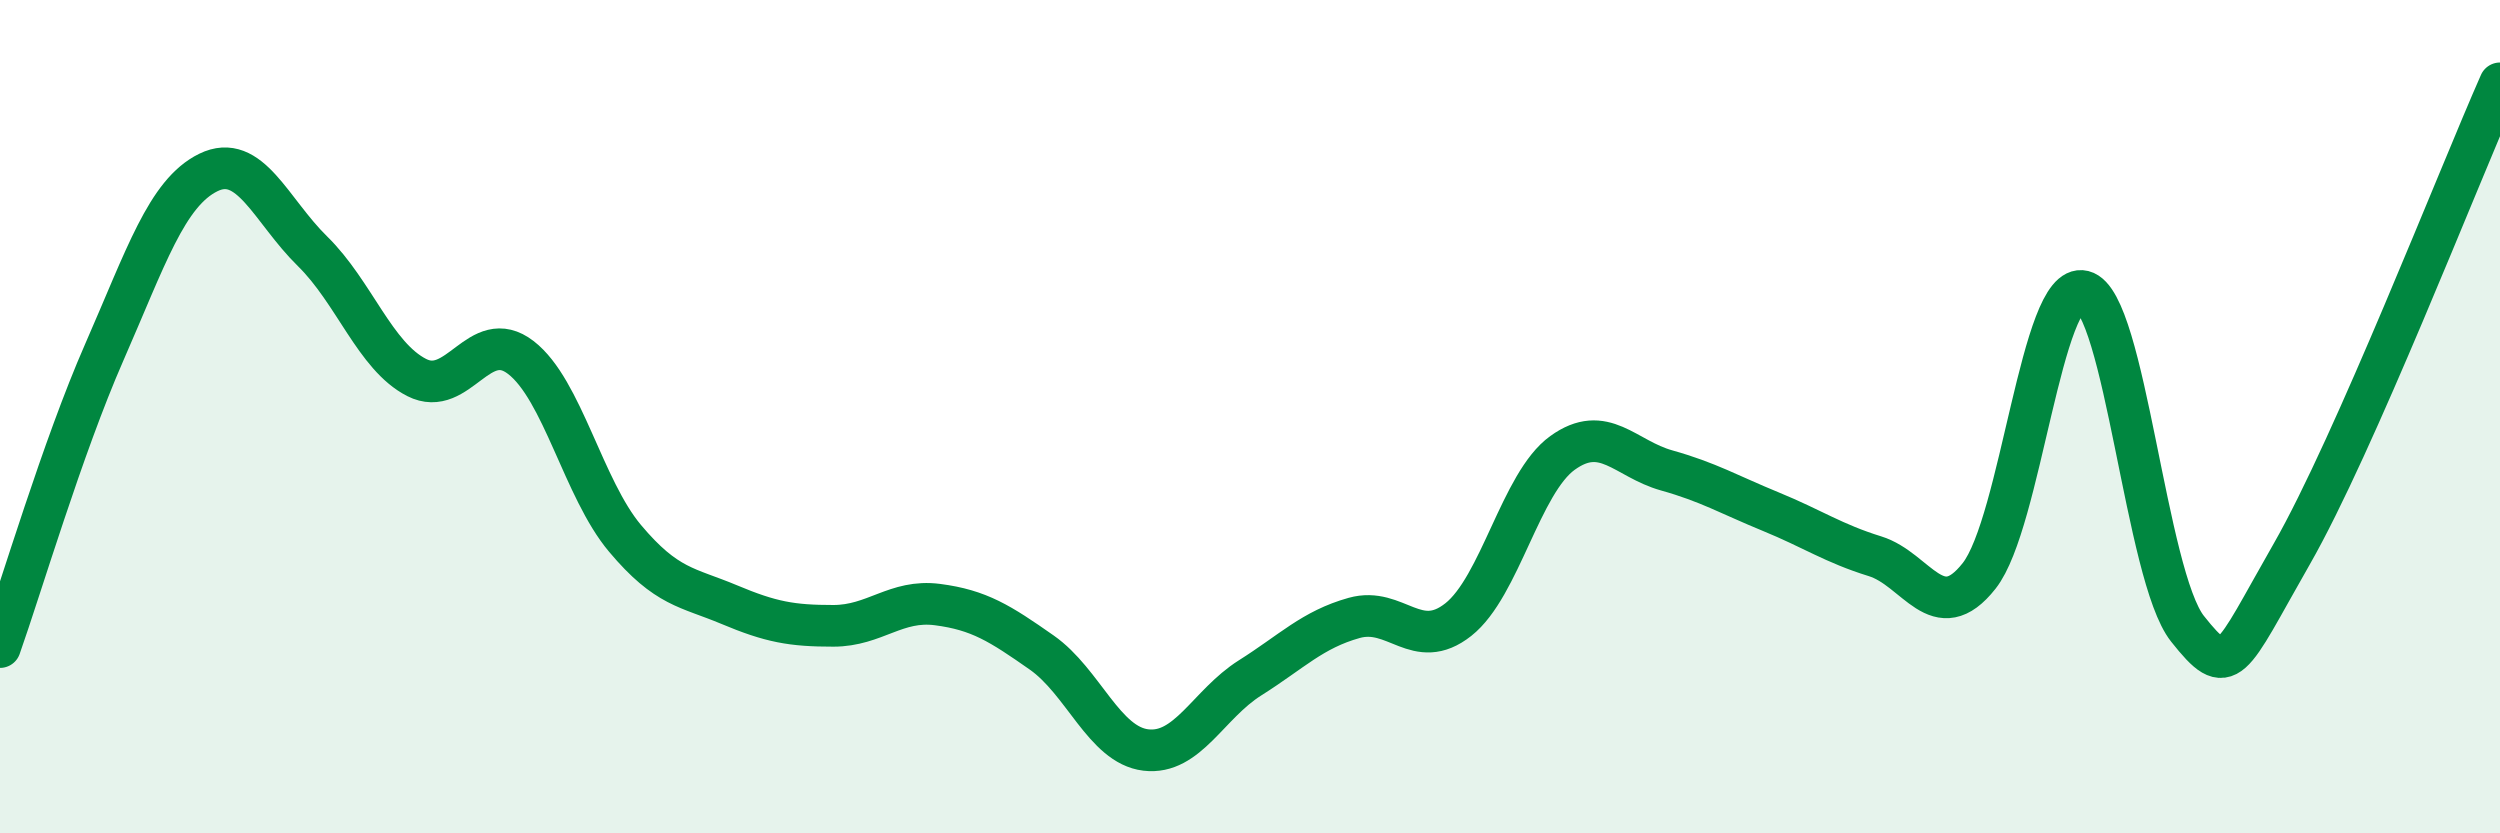 
    <svg width="60" height="20" viewBox="0 0 60 20" xmlns="http://www.w3.org/2000/svg">
      <path
        d="M 0,15.53 C 0.5,14.12 1.5,10.74 2.5,8.46 C 3.5,6.18 4,4.63 5,4.14 C 6,3.65 6.5,5.05 7.5,6.03 C 8.5,7.01 9,8.55 10,9.06 C 11,9.57 11.5,7.81 12.5,8.58 C 13.5,9.35 14,11.73 15,12.92 C 16,14.11 16.5,14.09 17.5,14.51 C 18.5,14.93 19,15.02 20,15.02 C 21,15.02 21.5,14.38 22.5,14.51 C 23.5,14.64 24,14.96 25,15.66 C 26,16.36 26.5,17.88 27.5,18 C 28.5,18.12 29,16.9 30,16.27 C 31,15.64 31.5,15.11 32.5,14.83 C 33.5,14.55 34,15.66 35,14.87 C 36,14.08 36.5,11.59 37.5,10.87 C 38.5,10.15 39,11.01 40,11.29 C 41,11.57 41.5,11.87 42.5,12.28 C 43.5,12.69 44,13.04 45,13.35 C 46,13.66 46.5,15.09 47.5,13.82 C 48.5,12.55 49,6.74 50,6.99 C 51,7.24 51.5,13.83 52.5,15.09 C 53.5,16.35 53.5,15.92 55,13.3 C 56.5,10.68 59,4.26 60,2L60 20L0 20Z"
        fill="#008740"
        opacity="0.1"
        stroke-linecap="round"
        stroke-linejoin="round"
      />
      <path
        d="M 0,15.53 C 0.5,14.12 1.5,10.74 2.5,8.46 C 3.5,6.18 4,4.63 5,4.14 C 6,3.65 6.5,5.05 7.5,6.03 C 8.5,7.01 9,8.55 10,9.06 C 11,9.57 11.5,7.81 12.5,8.58 C 13.5,9.35 14,11.73 15,12.92 C 16,14.11 16.5,14.09 17.5,14.51 C 18.5,14.93 19,15.02 20,15.02 C 21,15.02 21.5,14.38 22.5,14.51 C 23.5,14.64 24,14.96 25,15.66 C 26,16.36 26.5,17.88 27.5,18 C 28.5,18.12 29,16.9 30,16.27 C 31,15.64 31.5,15.11 32.5,14.83 C 33.5,14.55 34,15.66 35,14.87 C 36,14.08 36.5,11.59 37.5,10.87 C 38.5,10.15 39,11.01 40,11.29 C 41,11.57 41.5,11.87 42.5,12.28 C 43.5,12.69 44,13.04 45,13.35 C 46,13.66 46.5,15.09 47.5,13.82 C 48.5,12.55 49,6.74 50,6.99 C 51,7.24 51.5,13.83 52.5,15.09 C 53.5,16.35 53.5,15.92 55,13.3 C 56.5,10.68 59,4.26 60,2"
        stroke="#008740"
        stroke-width="1"
        fill="none"
        stroke-linecap="round"
        stroke-linejoin="round"
      />
    </svg>
  